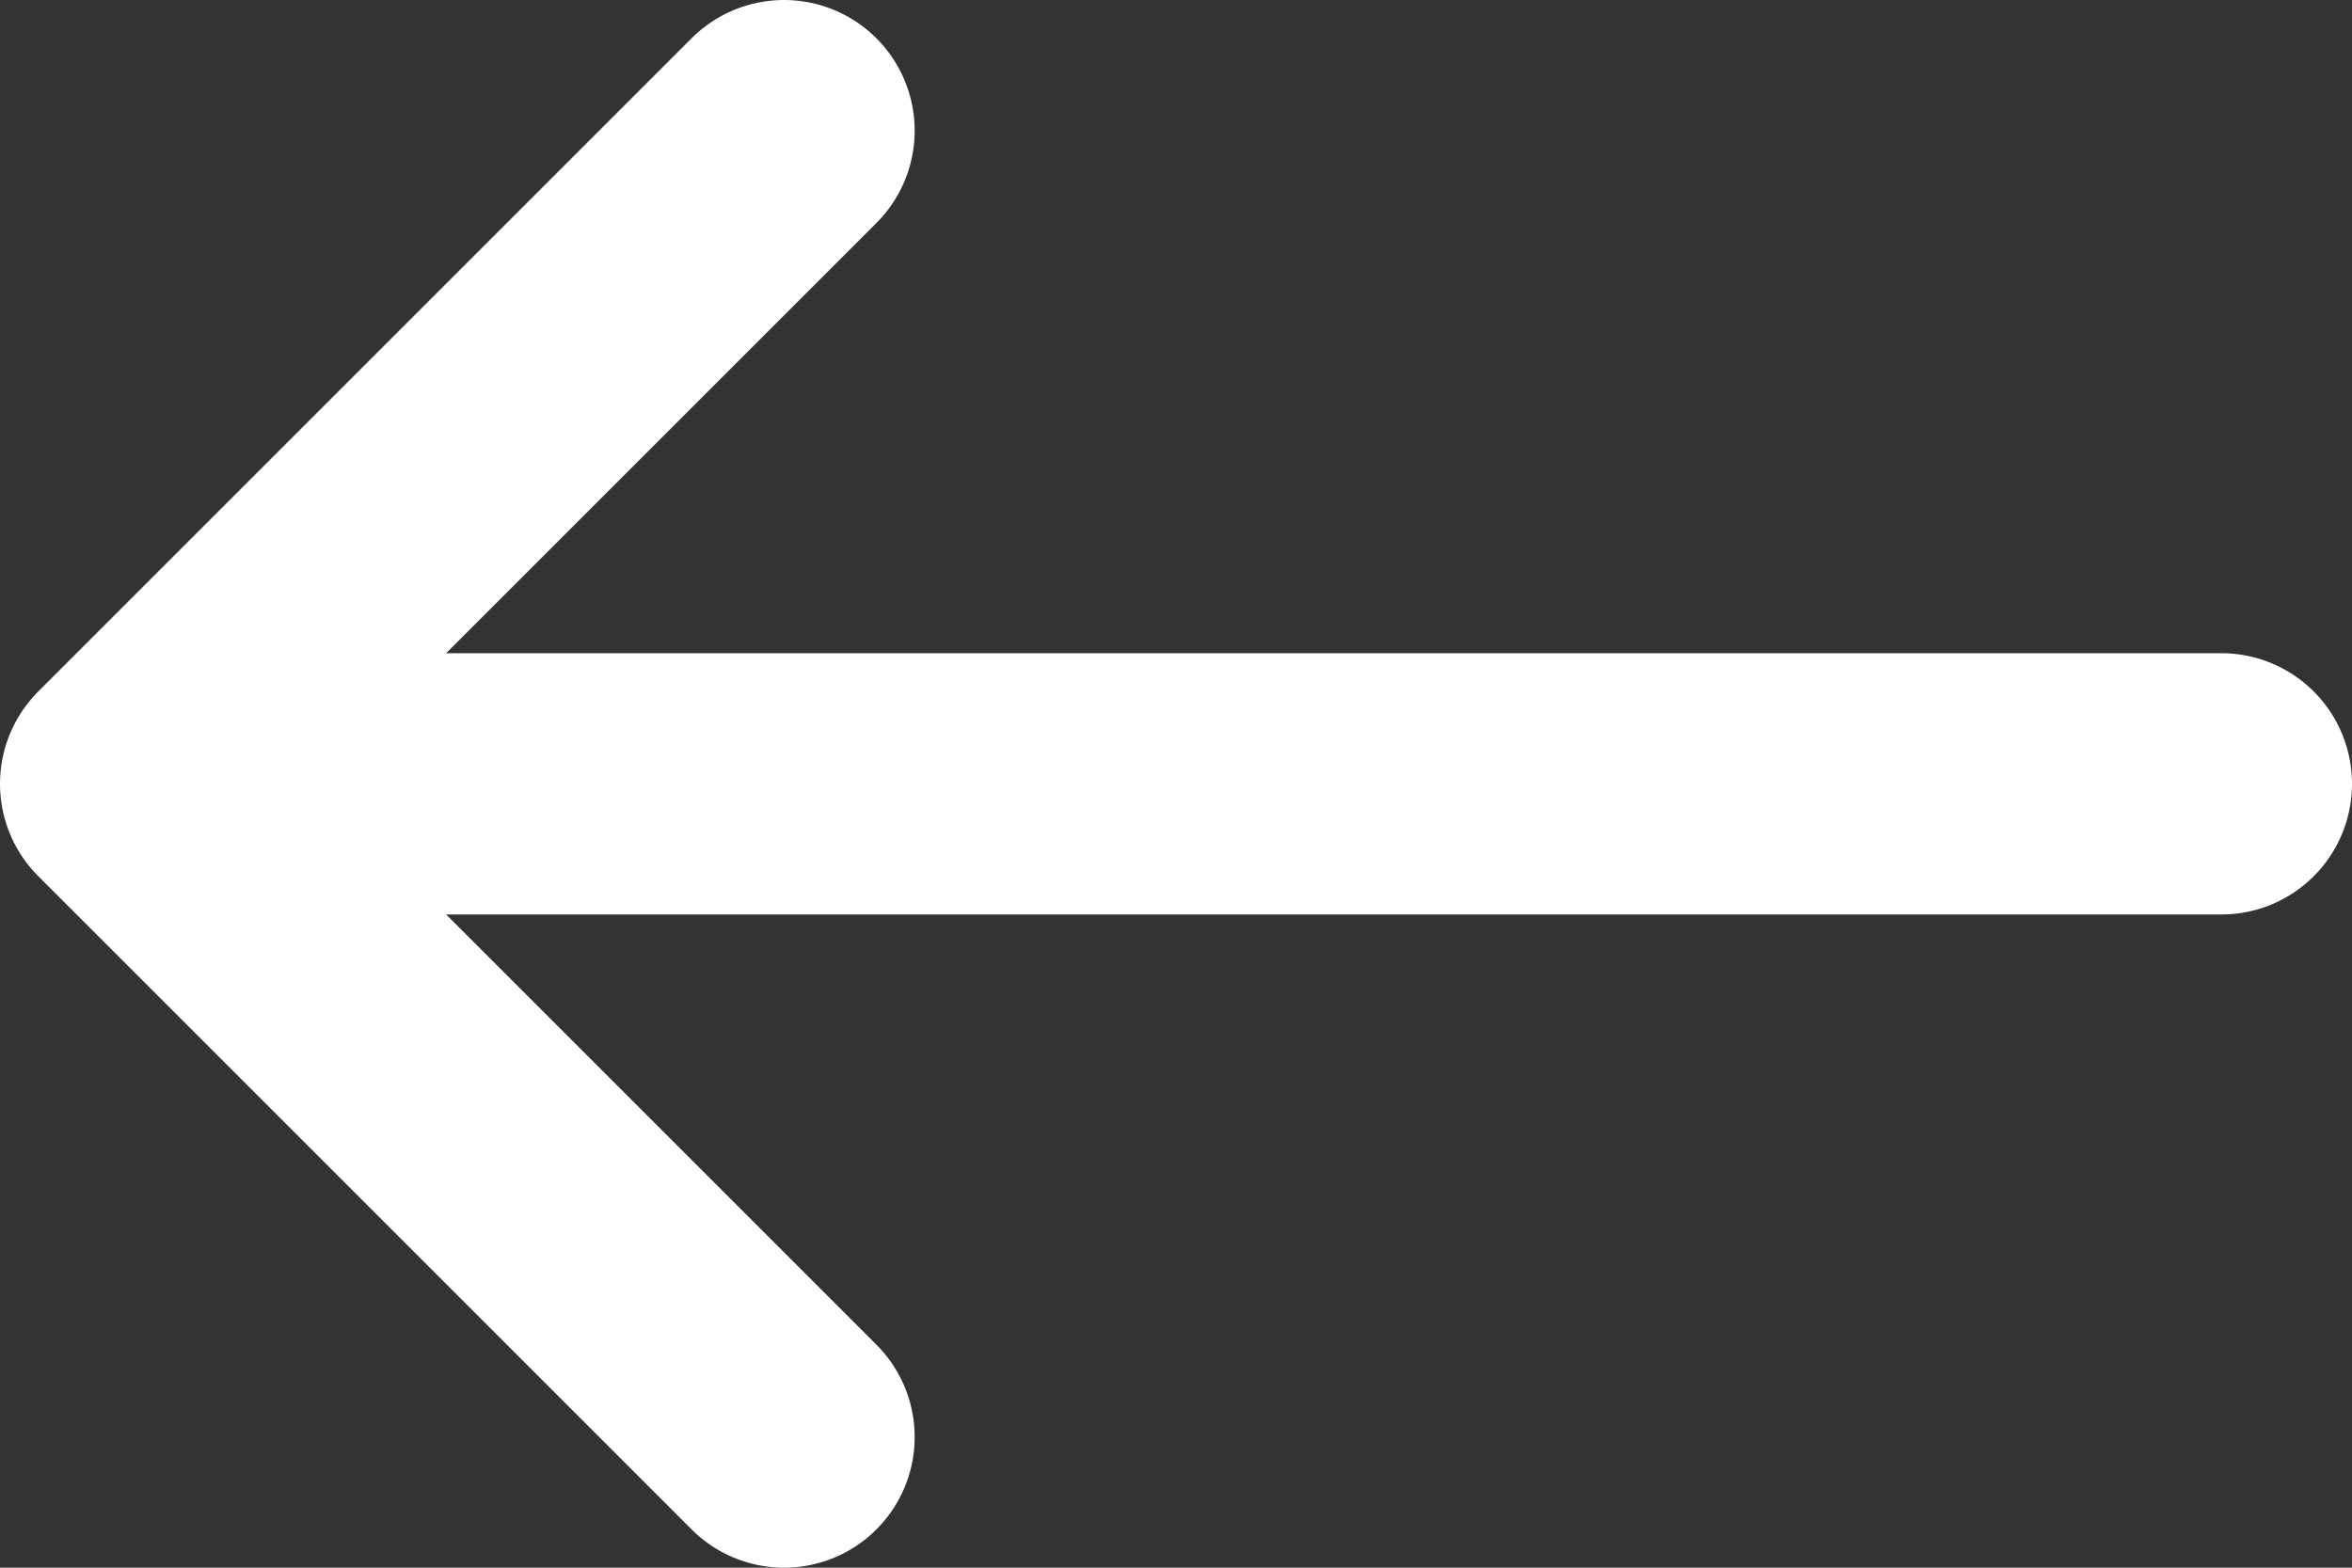 <svg xmlns="http://www.w3.org/2000/svg" width="18" height="12" viewBox="0 0 18 12" fill="none"><rect x="0" y="0" width="18" height="12" fill="#333333" stroke="none"/><path d="M6 11L1 6M1 6L17 6M1 6L6 1" stroke="#fff" stroke-width="2" stroke-linecap="round" stroke-linejoin="round"></path></svg>